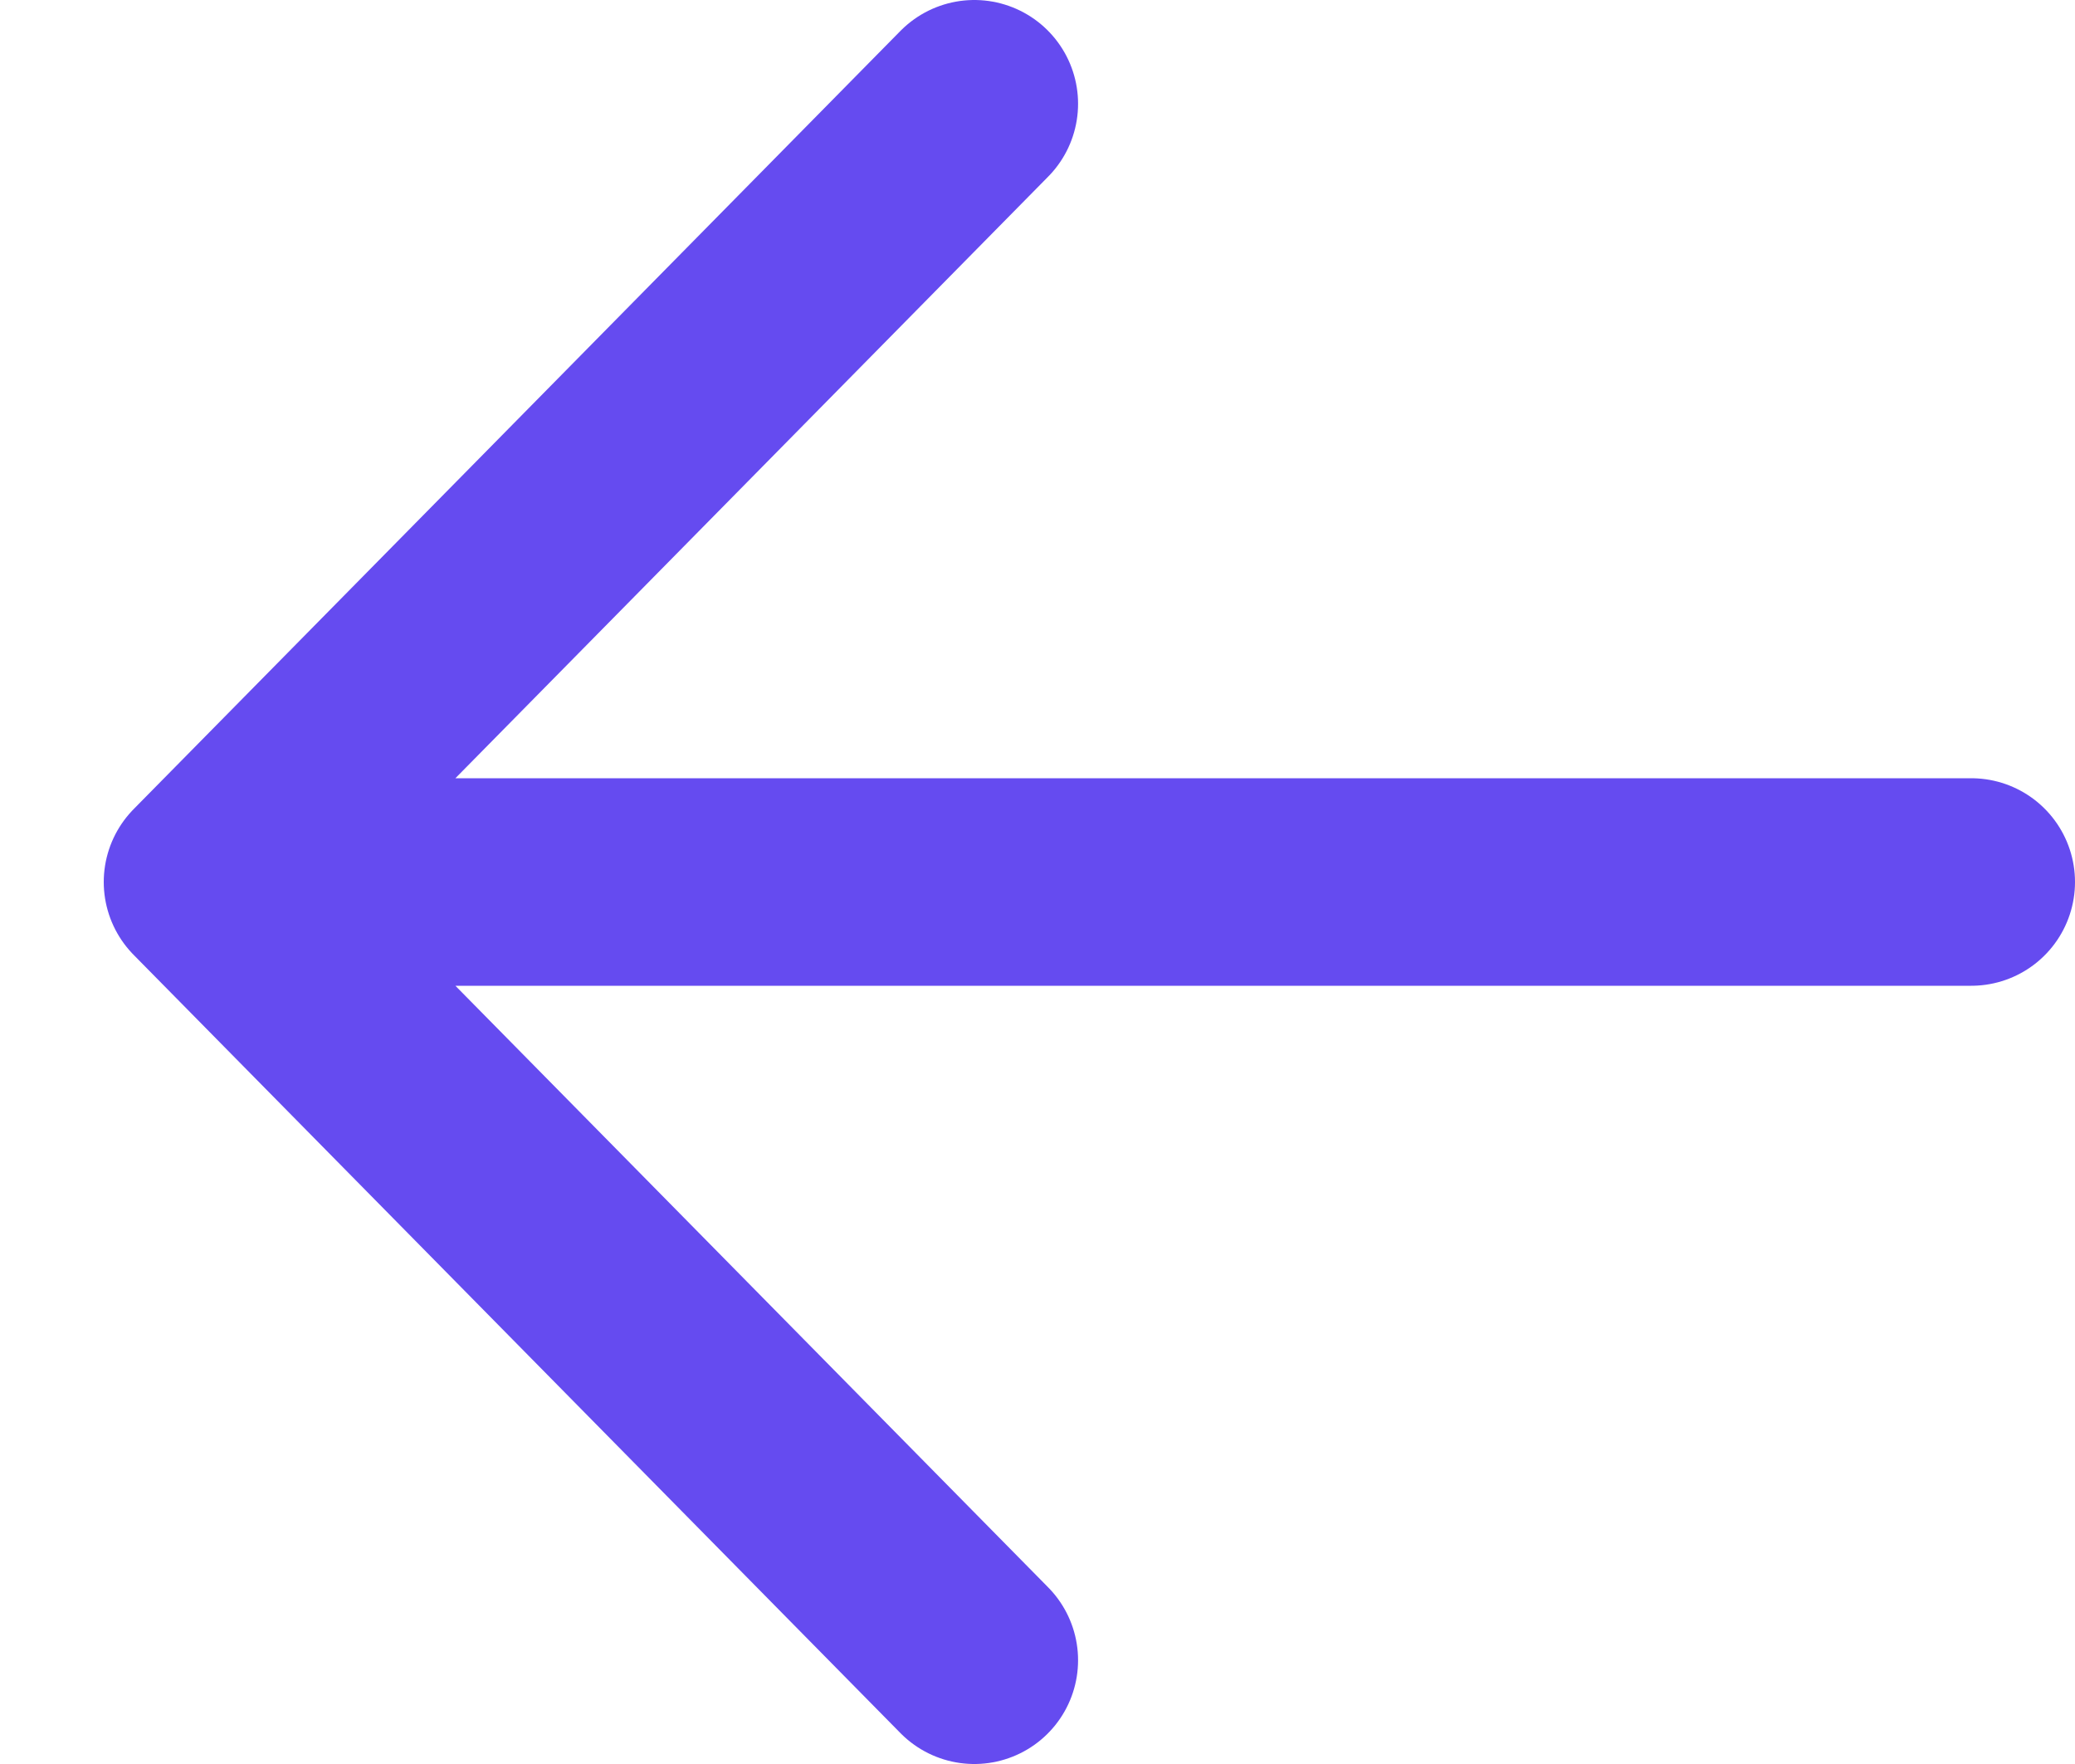 <svg width="20" height="17" viewBox="0 0 20 17" fill="none" xmlns="http://www.w3.org/2000/svg">
<path d="M19 8.5H2M2 8.5L9.391 16M2 8.5L9.391 1" stroke="#654BF0" stroke-width="2" stroke-linecap="round"/>
</svg>
